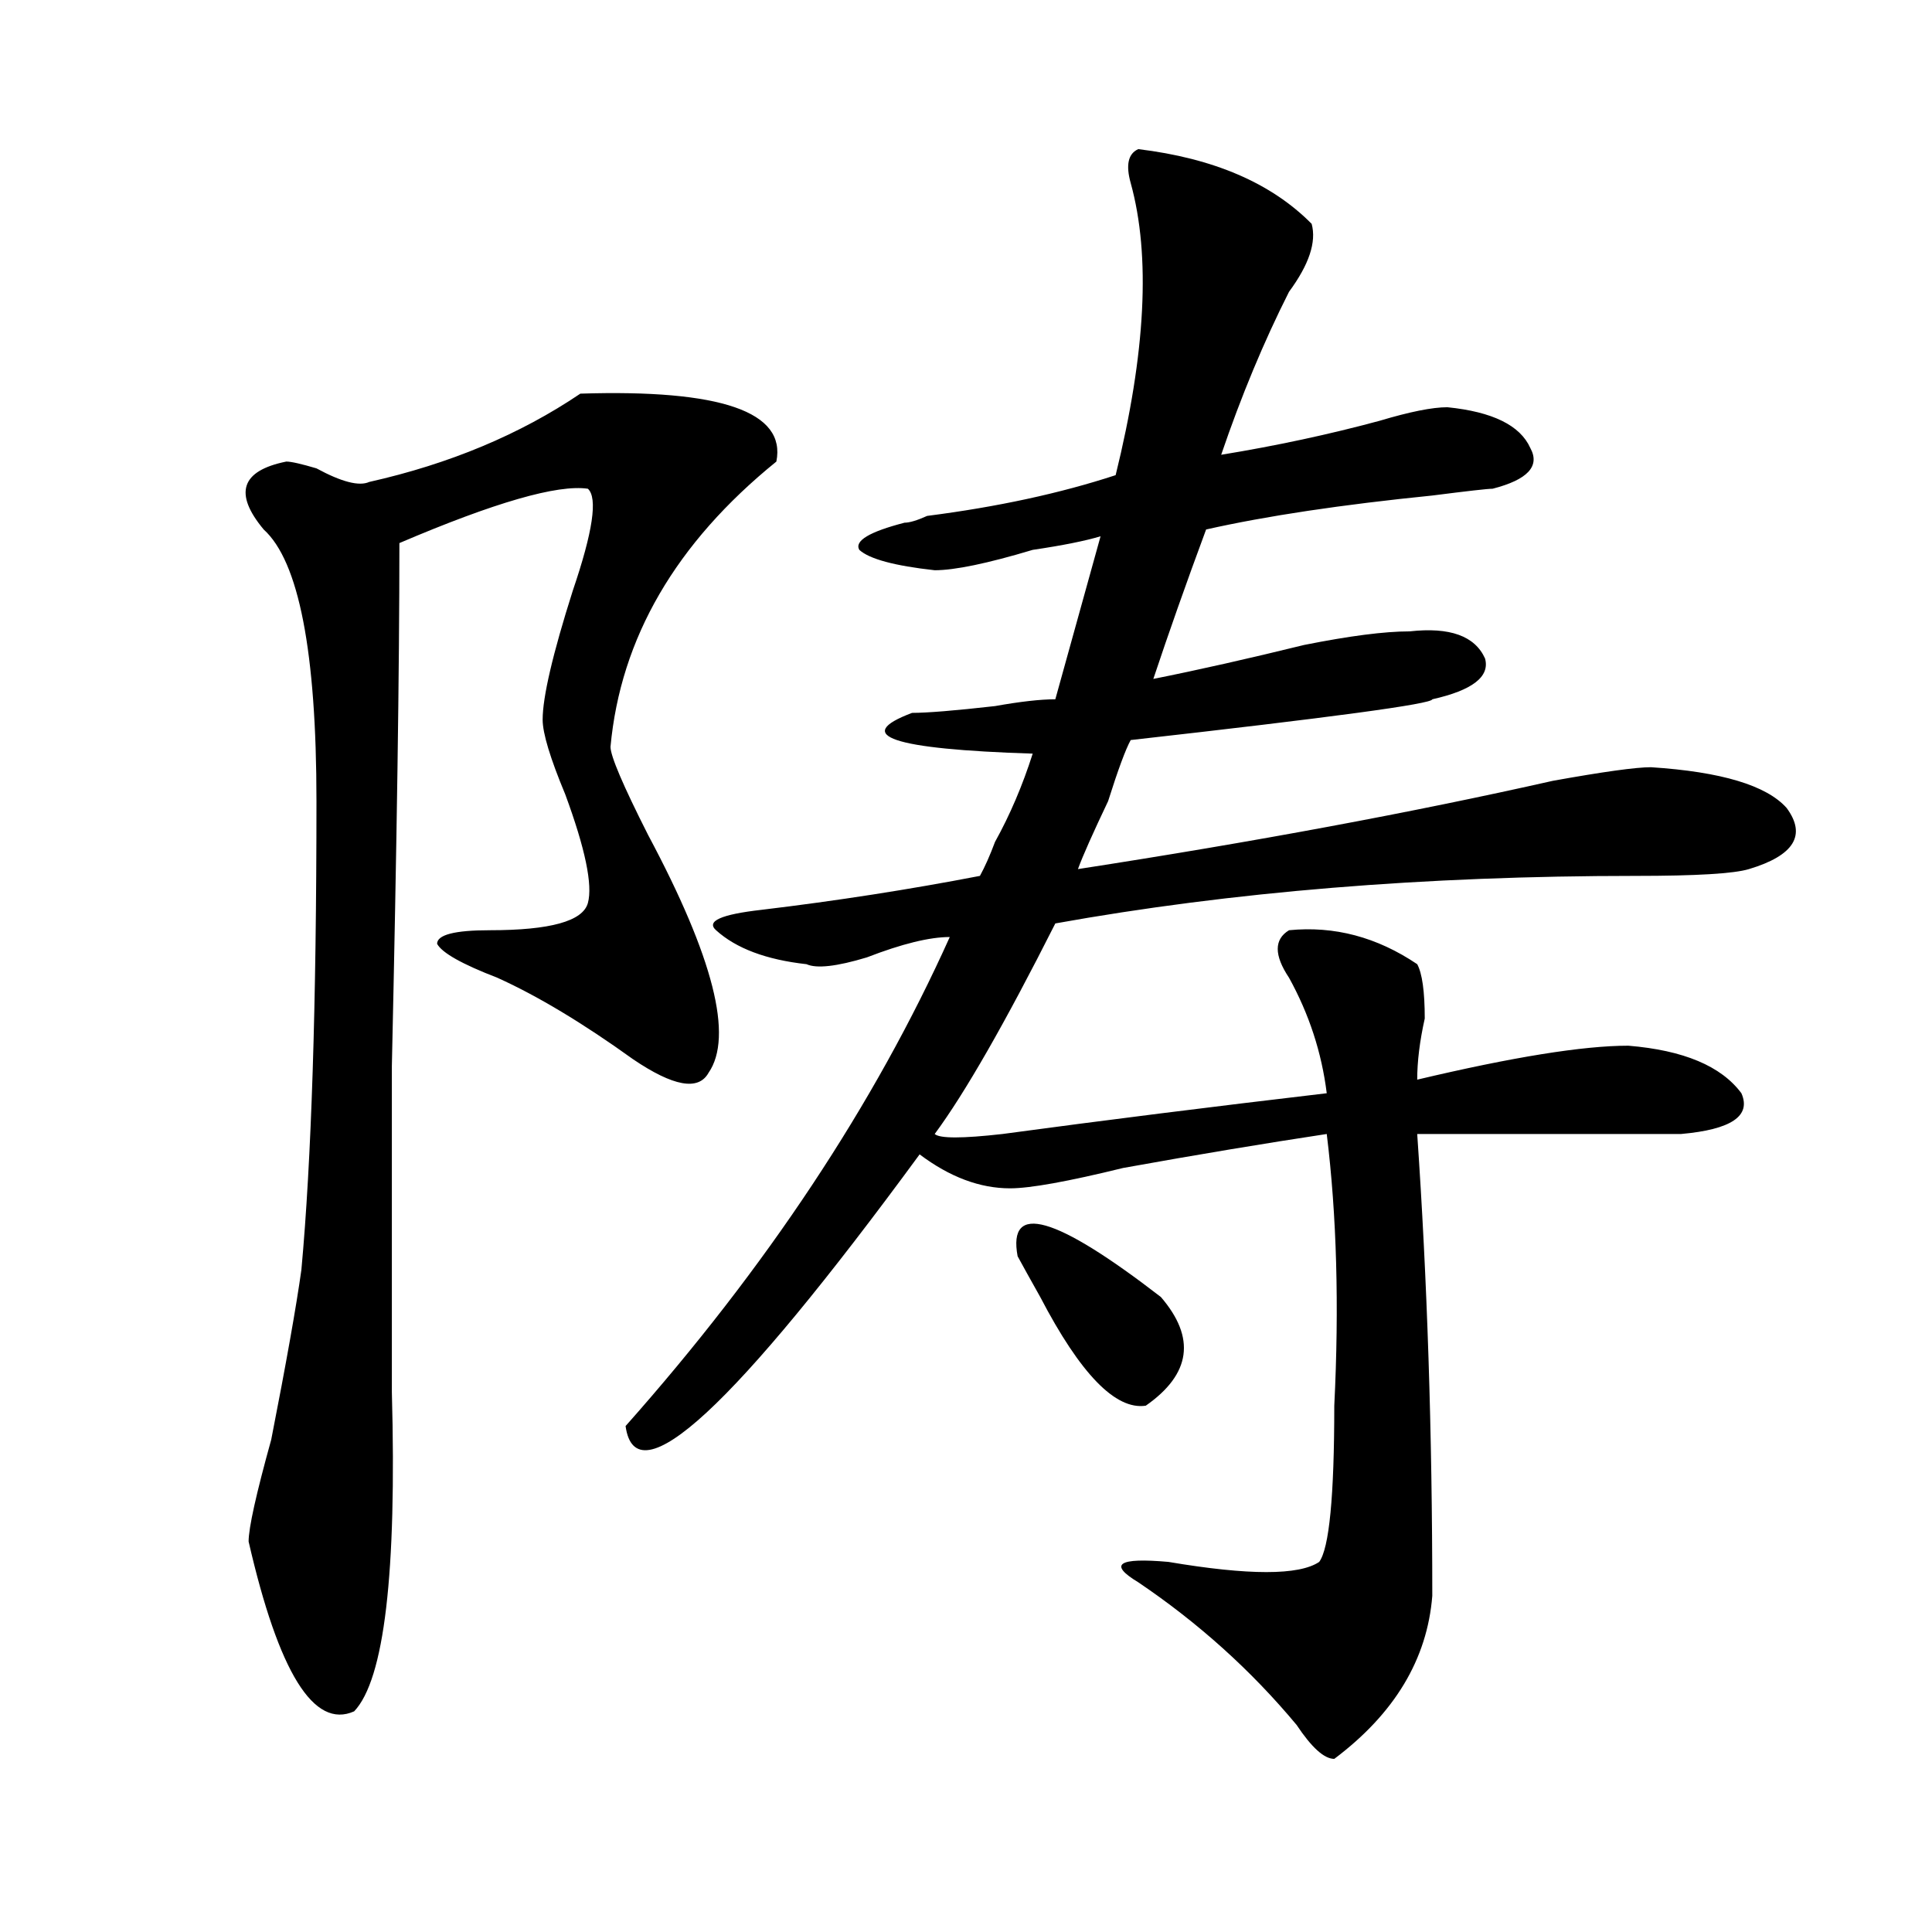 <?xml version="1.0" encoding="utf-8"?>
<!-- Generator: Adobe Illustrator 16.0.0, SVG Export Plug-In . SVG Version: 6.00 Build 0)  -->
<!DOCTYPE svg PUBLIC "-//W3C//DTD SVG 1.1//EN" "http://www.w3.org/Graphics/SVG/1.1/DTD/svg11.dtd">
<svg version="1.1" id="图层_1" xmlns="http://www.w3.org/2000/svg" xmlns:xlink="http://www.w3.org/1999/xlink" x="0px" y="0px"
	 width="1000px" height="1000px" viewBox="0 0 1000 1000" enable-background="new 0 0 1000 1000" xml:space="preserve">
<path d="M300.383,203.75c72.804-2.308,106.644,9.394,101.461,35.156c-52.071,42.188-80.669,91.406-85.852,147.656
	c0,4.724,6.464,19.94,19.512,45.703c33.78,63.281,44.206,104.315,31.219,123.047c-5.243,9.394-18.231,7.031-39.023-7.031
	c-26.036-18.731-49.45-32.794-70.242-42.188c-18.231-7.031-28.657-12.854-31.219-17.578c0-4.669,9.085-7.031,27.316-7.031
	c31.219,0,48.108-4.669,50.73-14.063c2.562-9.339-1.341-28.125-11.707-56.25c-7.805-18.731-11.707-31.641-11.707-38.672
	c0-11.7,5.183-33.948,15.609-66.797c10.366-30.433,12.987-48.011,7.805-52.734c-15.609-2.308-48.169,7.031-97.559,28.125
	c0,65.644-1.341,155.896-3.902,270.703c0,79.706,0,135.956,0,168.75c2.562,93.713-3.902,148.81-19.512,165.234
	c-20.853,9.338-39.023-19.94-54.633-87.891c0-7.031,3.902-24.609,11.707-52.734c7.805-39.825,12.987-69.104,15.609-87.891
	c5.183-56.25,7.805-137.109,7.805-242.578c0-77.344-9.146-124.2-27.316-140.625c-15.609-18.731-11.707-30.433,11.707-35.156
	c2.562,0,7.805,1.208,15.609,3.516c12.987,7.031,22.073,9.394,27.316,7.031C232.702,240.114,269.164,224.844,300.383,203.75z
	 M589.156,77.188c39.023,4.724,68.901,17.578,89.754,38.672c2.562,9.394-1.341,21.094-11.707,35.156
	c-13.048,25.817-24.755,53.942-35.121,84.375c28.597-4.669,55.913-10.547,81.949-17.578c15.609-4.669,27.316-7.031,35.121-7.031
	c23.414,2.362,37.683,9.394,42.926,21.094c5.183,9.394-1.341,16.425-19.512,21.094c-2.622,0-13.048,1.208-31.219,3.516
	c-46.828,4.724-85.852,10.547-117.07,17.578c-10.427,28.125-19.512,53.942-27.316,77.344c23.414-4.669,49.39-10.547,78.047-17.578
	c23.414-4.669,41.585-7.031,54.633-7.031c20.792-2.308,33.78,2.362,39.023,14.063c2.562,9.394-6.524,16.425-27.316,21.094
	c0,2.362-52.071,9.394-156.094,21.094c-2.622,4.724-6.524,15.271-11.707,31.641c-7.805,16.425-13.048,28.125-15.609,35.156
	c91.034-14.063,172.983-29.278,245.848-45.703c25.976-4.669,42.926-7.031,50.73-7.031c36.401,2.362,59.815,9.394,70.242,21.094
	c10.366,14.063,3.902,24.609-19.512,31.641c-7.805,2.362-27.316,3.516-58.535,3.516c-109.266,0-209.446,8.239-300.48,24.609
	c-26.036,51.581-46.828,87.891-62.438,108.984c2.562,2.362,14.269,2.362,35.121,0c52.011-7.031,107.925-14.063,167.801-21.094
	c-2.622-21.094-9.146-40.979-19.512-59.766c-7.805-11.7-7.805-19.886,0-24.609c23.414-2.308,45.487,3.516,66.34,17.578
	c2.562,4.724,3.902,14.063,3.902,28.125c-2.622,11.755-3.902,22.302-3.902,31.641c49.39-11.7,85.852-17.578,109.266-17.578
	c28.597,2.362,48.108,10.547,58.535,24.609c5.183,11.755-5.243,18.786-31.219,21.094c-31.219,0-76.767,0-136.582,0
	c5.183,75.036,7.805,154.688,7.805,239.063c-2.622,32.794-19.512,60.919-50.73,84.375c-5.243,0-11.707-5.878-19.512-17.578
	c-23.414-28.125-50.73-52.734-81.949-73.828c-15.609-9.394-10.427-12.854,15.609-10.547c41.585,7.031,67.62,7.031,78.047,0
	c5.183-7.031,7.805-33.948,7.805-80.859c2.562-51.526,1.28-98.438-3.902-140.625c-31.219,4.724-66.34,10.547-105.363,17.578
	c-28.657,7.031-48.169,10.547-58.535,10.547c-15.609,0-31.219-5.823-46.828-17.578C379.71,728.786,328.979,775.644,323.797,738.125
	C396.601,656.112,452.574,571.737,491.598,485c-10.427,0-24.755,3.516-42.926,10.547c-15.609,4.724-26.036,5.878-31.219,3.516
	c-20.853-2.308-36.462-8.185-46.828-17.578c-5.243-4.669,2.562-8.185,23.414-10.547c39.023-4.669,76.706-10.547,113.168-17.578
	c2.562-4.669,5.183-10.547,7.805-17.578c7.805-14.063,14.269-29.278,19.512-45.703c-72.864-2.308-93.656-9.339-62.438-21.094
	c7.805,0,22.073-1.153,42.926-3.516c12.987-2.308,23.414-3.516,31.219-3.516c7.805-28.125,15.609-56.25,23.414-84.375
	c-7.805,2.362-19.512,4.724-35.121,7.031c-23.414,7.031-40.364,10.547-50.73,10.547c-20.853-2.308-33.841-5.823-39.023-10.547
	c-2.622-4.669,5.183-9.339,23.414-14.063c2.562,0,6.464-1.153,11.707-3.516c36.401-4.669,68.901-11.7,97.559-21.094
	c15.609-63.281,18.171-113.653,7.805-151.172C582.632,85.427,583.913,79.55,589.156,77.188z M526.719,650.234
	c-5.243-28.125,19.512-21.094,74.145,21.094c18.171,21.094,15.609,39.88-7.805,56.25c-15.609,2.362-33.841-16.37-54.633-56.25
	C533.183,661.989,529.28,654.958,526.719,650.234z"/>
</svg>
